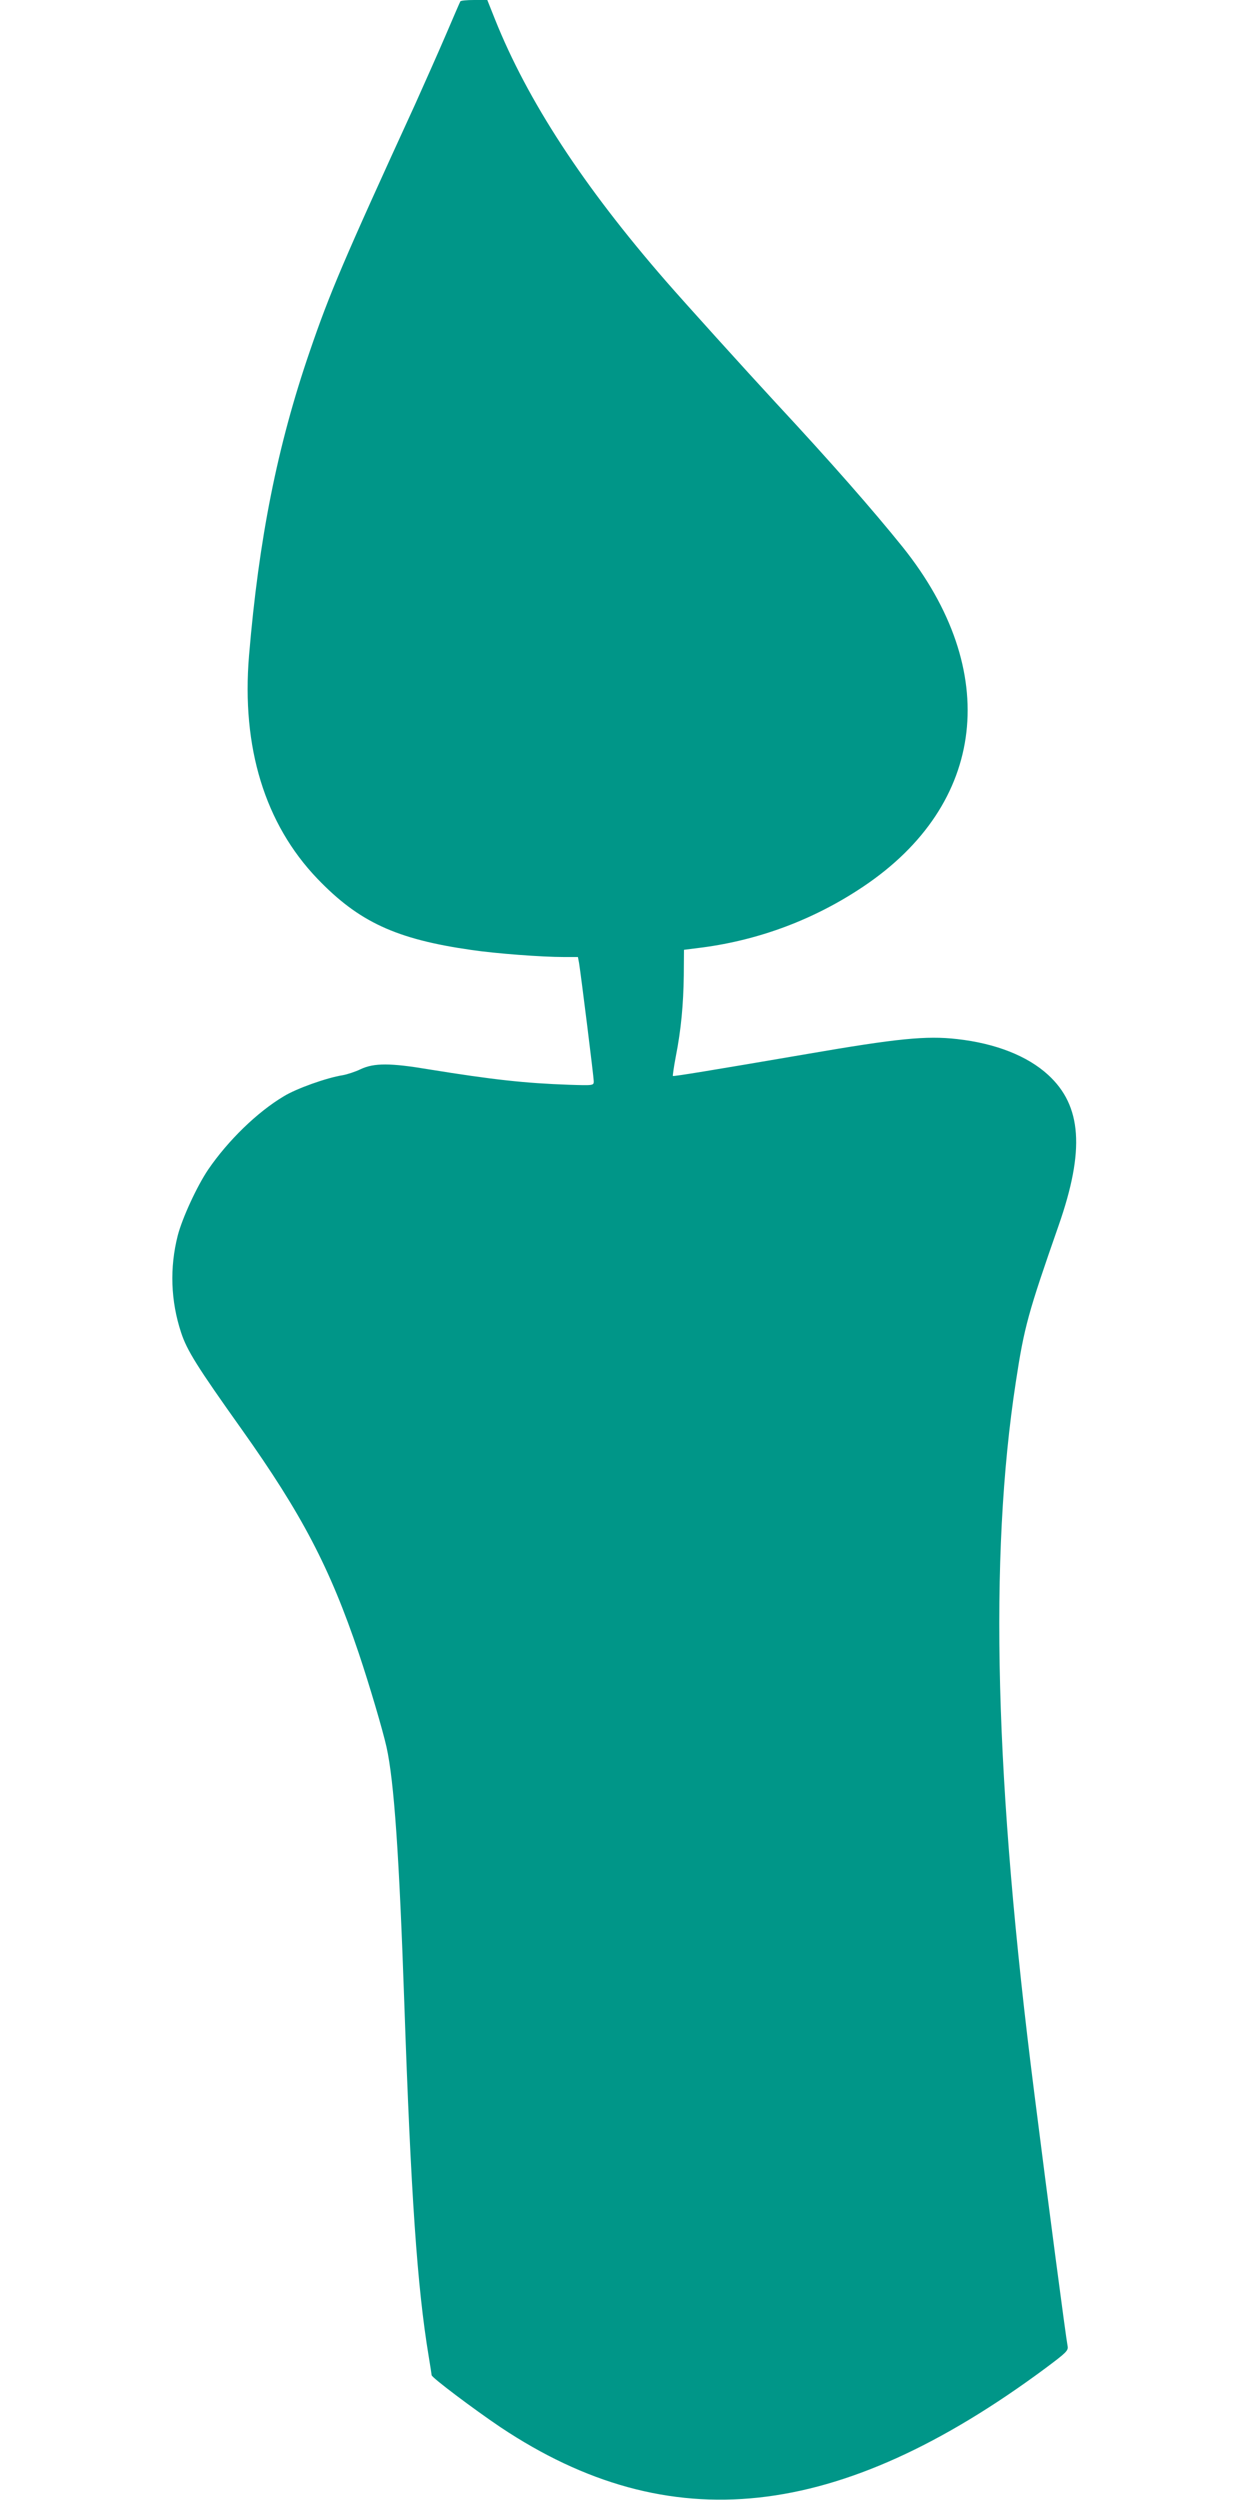 <?xml version="1.0" standalone="no"?>
<!DOCTYPE svg PUBLIC "-//W3C//DTD SVG 20010904//EN"
 "http://www.w3.org/TR/2001/REC-SVG-20010904/DTD/svg10.dtd">
<svg version="1.0" xmlns="http://www.w3.org/2000/svg"
 width="640pt" height="1280pt" viewBox="0 0 640 1280"
 preserveAspectRatio="xMidYMid meet">
<g transform="translate(0,1280) scale(0.1,-0.1)"
fill="#009688" stroke="none">
<path d="M2357 12793 c-3 -5 -36 -82 -75 -173 -39 -91 -110 -250 -157 -355
-368 -803 -437 -966 -539 -1264 -166 -483 -261 -961 -311 -1558 -39 -469 81
-861 350 -1142 212 -221 403 -310 790 -365 121 -18 359 -36 472 -36 l72 0 6
-32 c10 -63 75 -583 75 -604 0 -22 -2 -22 -127 -18 -226 8 -390 26 -718 79
-196 33 -280 33 -348 1 -29 -14 -70 -27 -92 -31 -82 -13 -237 -68 -302 -108
-136 -81 -285 -226 -387 -375 -58 -86 -133 -249 -156 -338 -42 -165 -36 -335
17 -496 30 -92 82 -175 311 -497 308 -434 451 -707 599 -1146 55 -164 122
-391 142 -480 39 -176 65 -558 91 -1310 34 -984 66 -1455 125 -1810 8 -49 15
-93 15 -96 0 -12 217 -175 352 -266 866 -578 1731 -484 2791 302 107 80 118
90 113 114 -8 39 -99 729 -170 1291 -203 1596 -233 2745 -95 3644 43 283 63
354 219 801 135 386 119 614 -54 772 -106 97 -269 161 -466 183 -157 18 -307
3 -765 -76 -496 -85 -686 -116 -690 -113 -1 2 5 47 15 99 27 137 39 266 41
416 l1 131 95 12 c293 39 573 144 822 311 632 423 711 1105 202 1740 -153 190
-363 430 -651 740 -148 160 -468 514 -560 620 -423 486 -709 924 -876 1342
l-39 98 -67 0 c-37 0 -69 -3 -71 -7z"/>
</g>
</svg>
